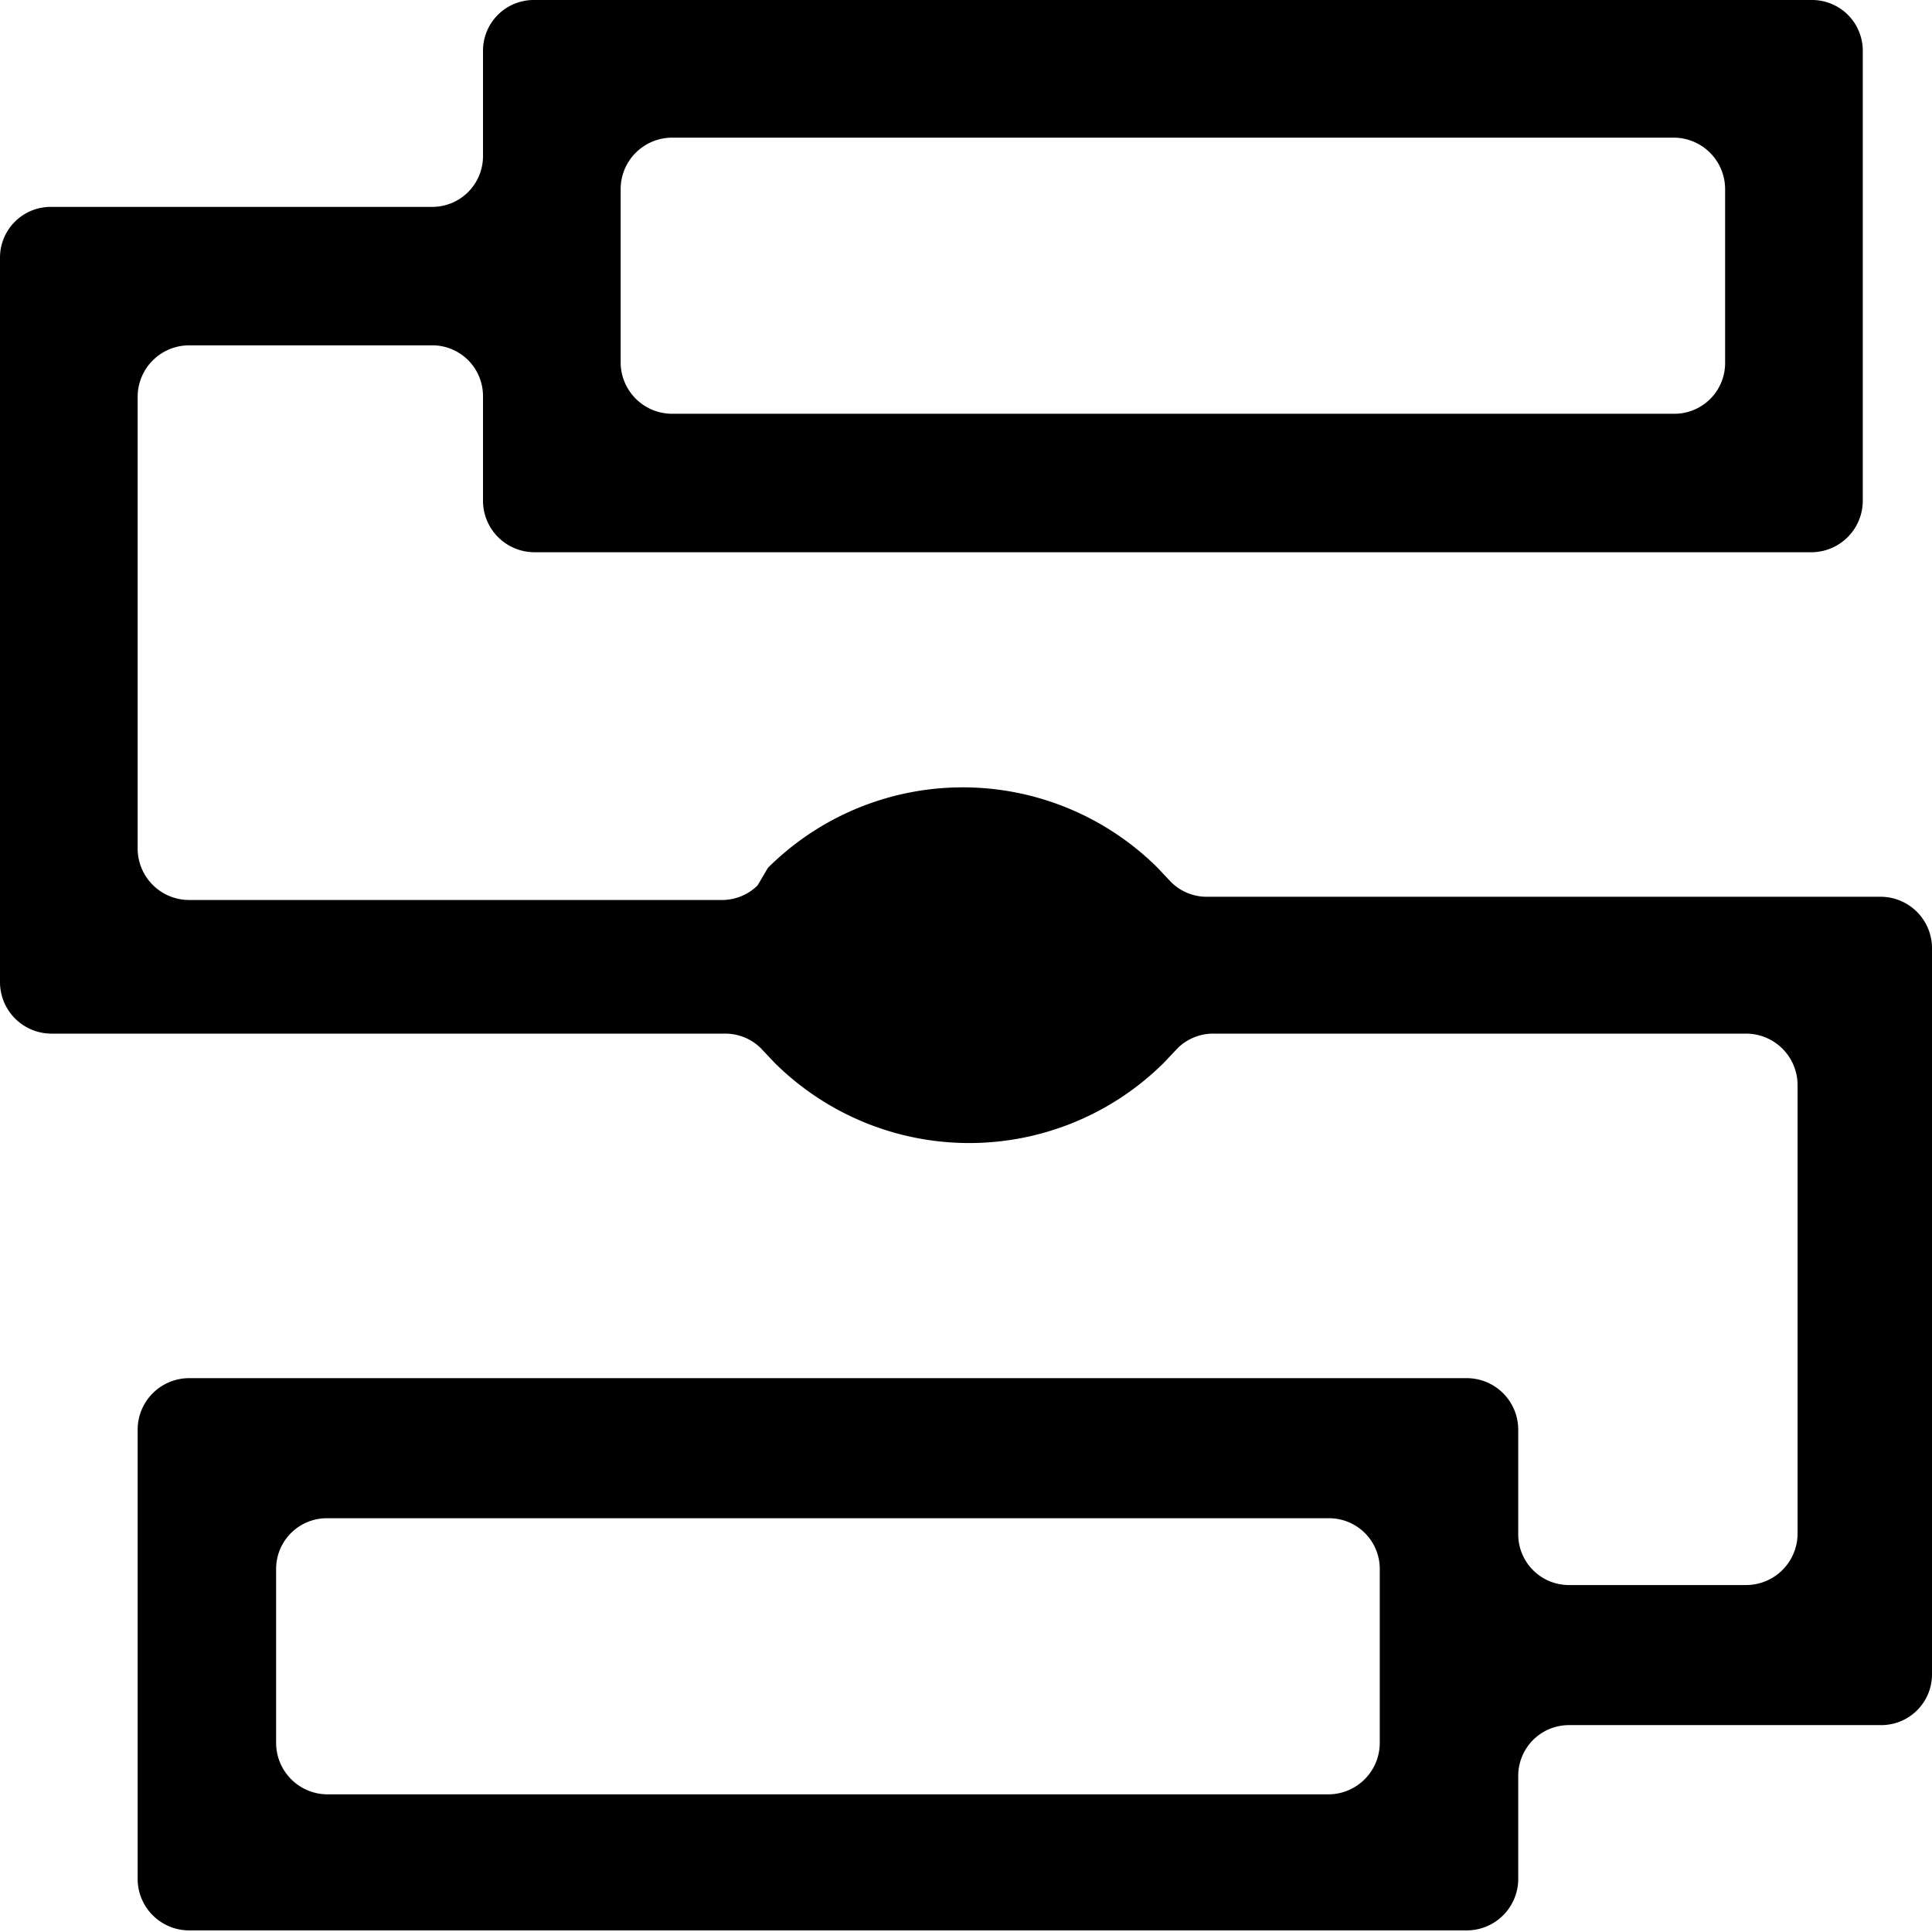 <svg id="图层_1" data-name="图层 1" xmlns="http://www.w3.org/2000/svg" viewBox="0 0 24 24"><title>jihu flow</title><path d="M23.37,11.14H15a.63.63,0,0,1-.45-.18l-.17-.18a3.43,3.43,0,0,0-4.84,0L9.41,11a.63.63,0,0,1-.45.18H2.35a.64.64,0,0,1-.64-.63V4.92a.64.64,0,0,1,.64-.63h3A.63.63,0,0,1,6,4.92v1.3a.64.64,0,0,0,.63.64H22.51a.64.64,0,0,0,.63-.64V.63A.63.63,0,0,0,22.51,0H6.63A.63.63,0,0,0,6,.63V1.94a.63.63,0,0,1-.63.63H.63A.63.63,0,0,0,0,3.2v9a.64.64,0,0,0,.63.64H9a.63.63,0,0,1,.45.18l.17.18a3.43,3.43,0,0,0,4.84,0l.17-.18a.63.63,0,0,1,.45-.18h6.61a.64.64,0,0,1,.64.63v5.59a.64.64,0,0,1-.64.63H19.49a.63.63,0,0,1-.63-.63v-1.3a.64.64,0,0,0-.64-.64H2.35a.64.64,0,0,0-.64.64v5.59a.64.64,0,0,0,.64.63H18.22a.64.64,0,0,0,.64-.63V22.06a.63.63,0,0,1,.63-.63h3.88A.63.63,0,0,0,24,20.8v-9A.64.64,0,0,0,23.37,11.14Zm-15-9.43H20.8a.64.64,0,0,1,.63.64V4.51a.63.63,0,0,1-.63.63H8.35a.64.64,0,0,1-.64-.63V2.35A.64.64,0,0,1,8.35,1.71Zm8.16,20.58H4.06a.64.64,0,0,1-.63-.64V19.49a.63.63,0,0,1,.63-.63H16.51a.63.63,0,0,1,.63.63v2.16A.64.64,0,0,1,16.51,22.29Z"/></svg>